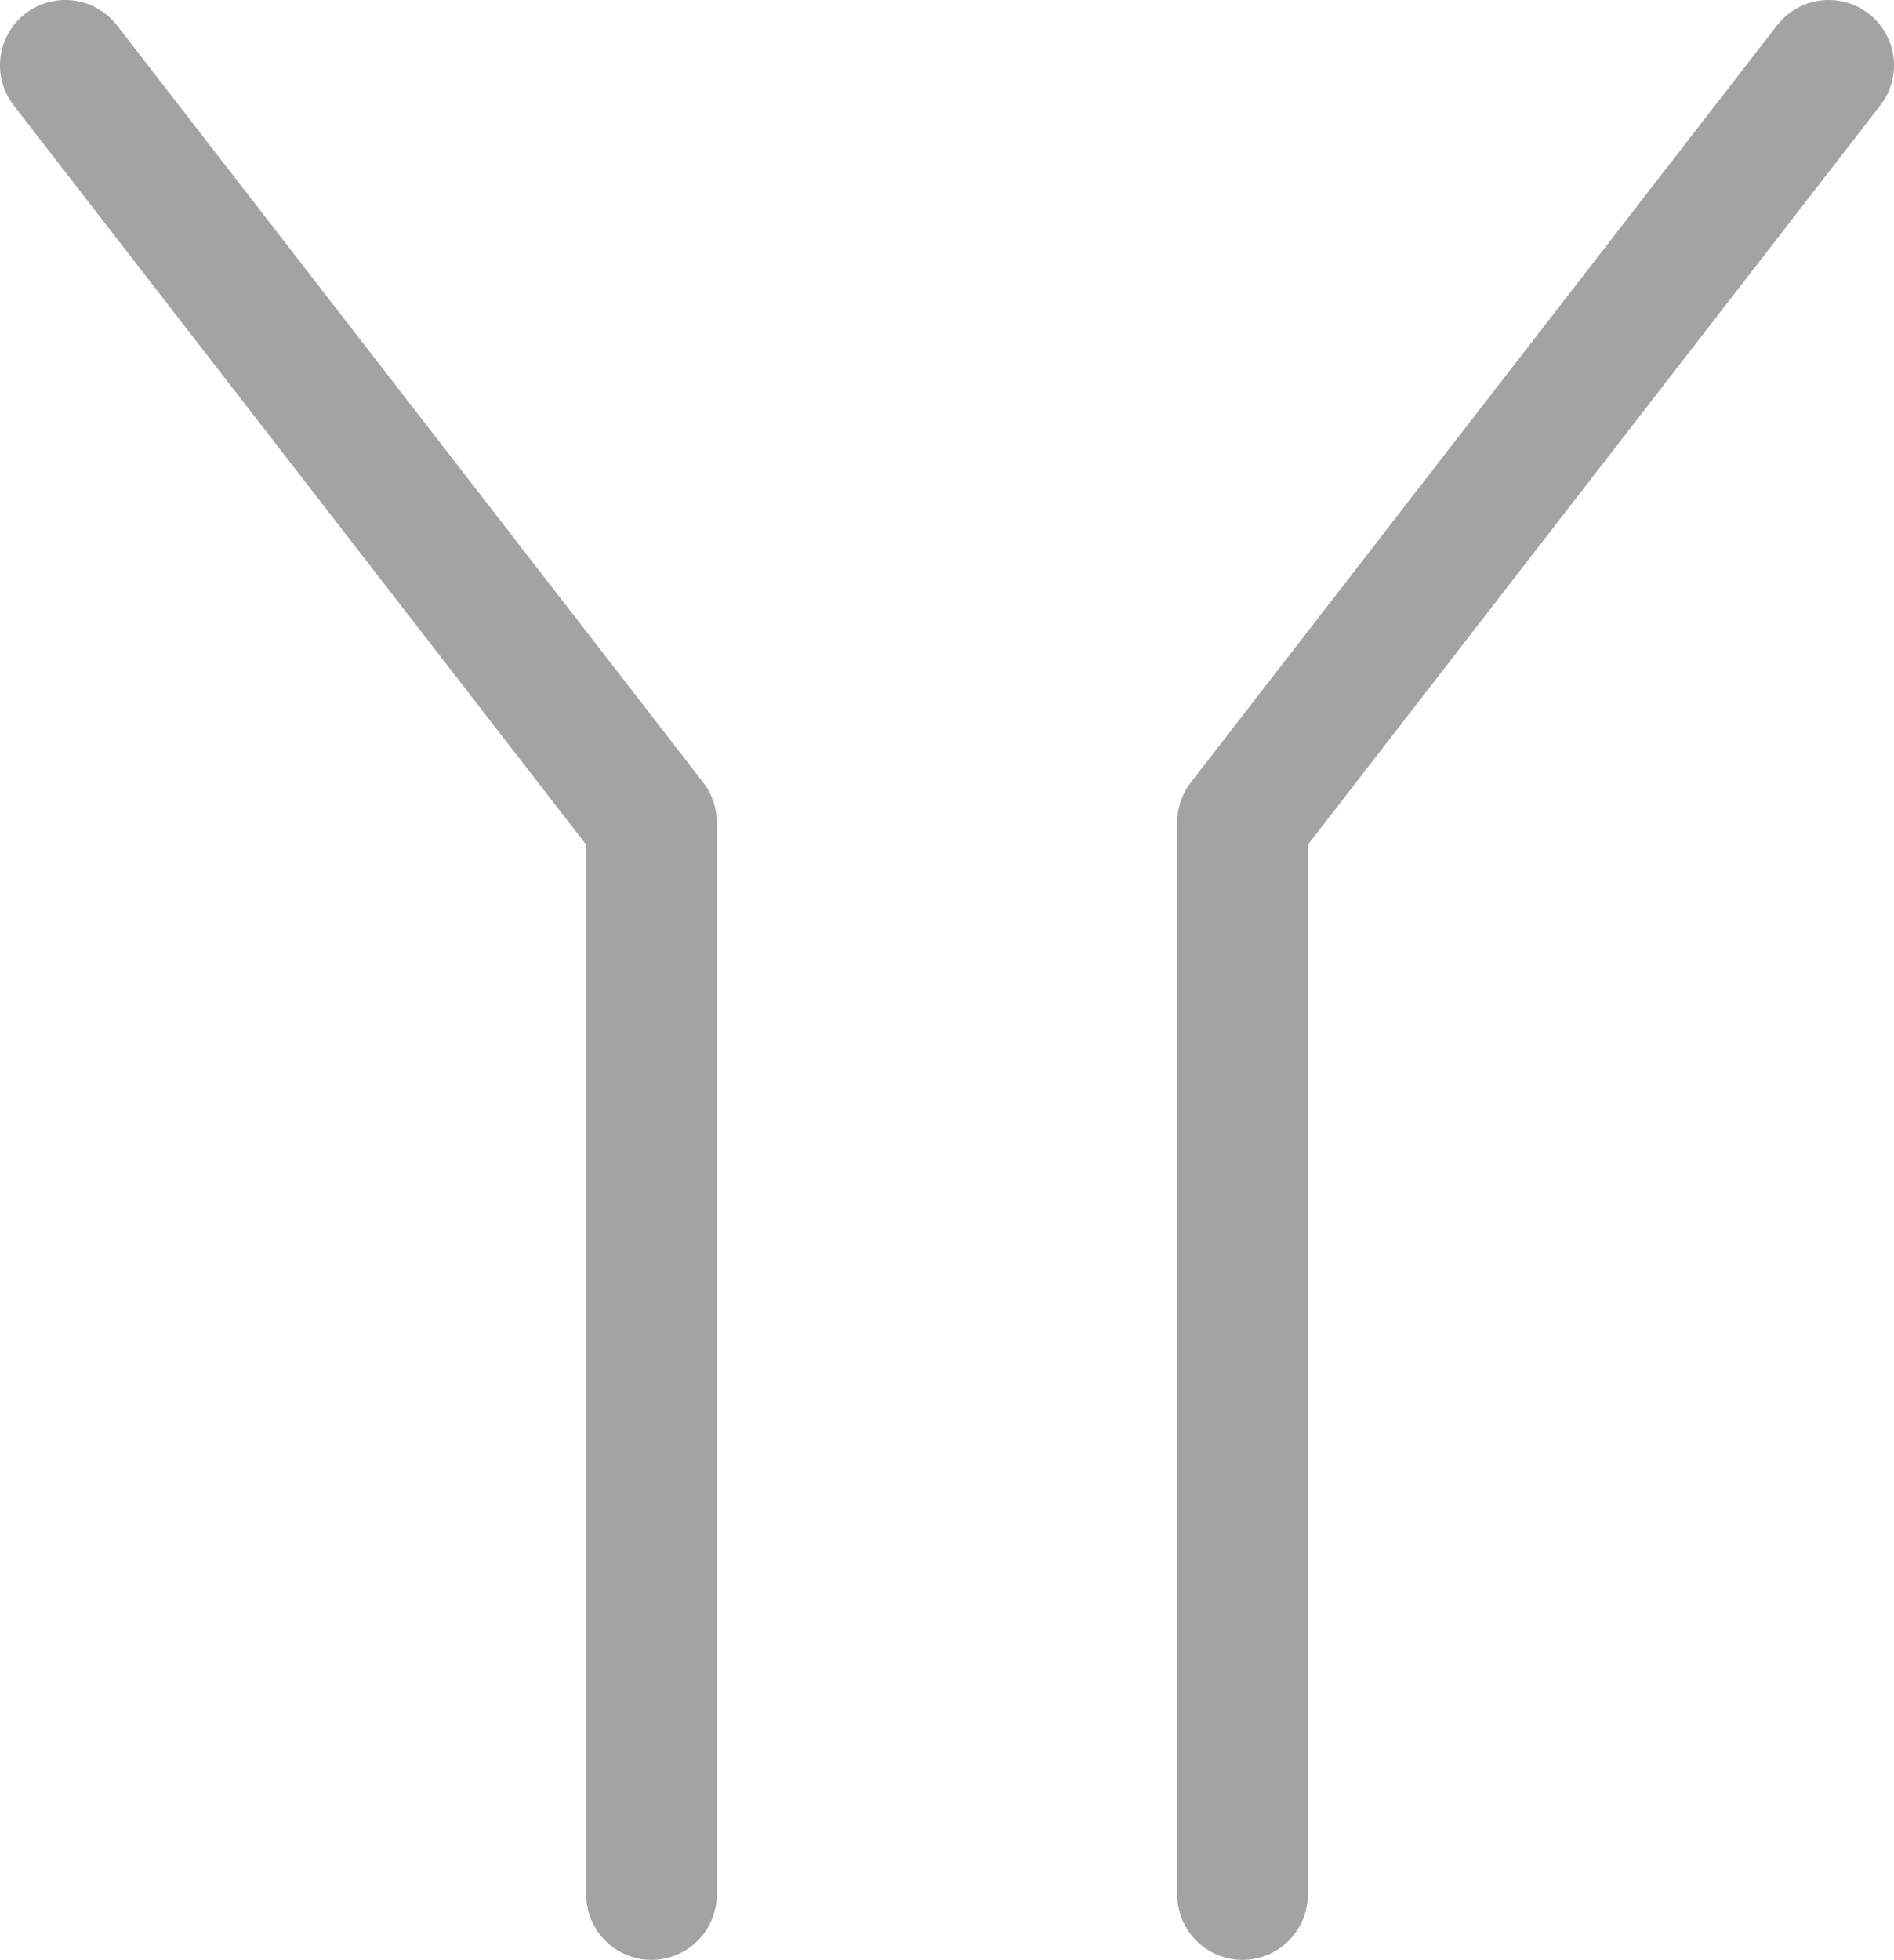 <svg xmlns="http://www.w3.org/2000/svg" width="1073.17" height="1110" viewBox="0 0 1073.17 1110"><title>Trumpet-punch-icon-2</title><polyline points="1036.17 37 704.03 465.77 704.03 1073" fill="none" stroke="#a4a3a4" stroke-linecap="round" stroke-linejoin="round" stroke-width="74"/><polyline points="37 37 369.15 465.77 369.15 1073" fill="none" stroke="#a4a3a4" stroke-linecap="round" stroke-linejoin="round" stroke-width="74"/></svg>